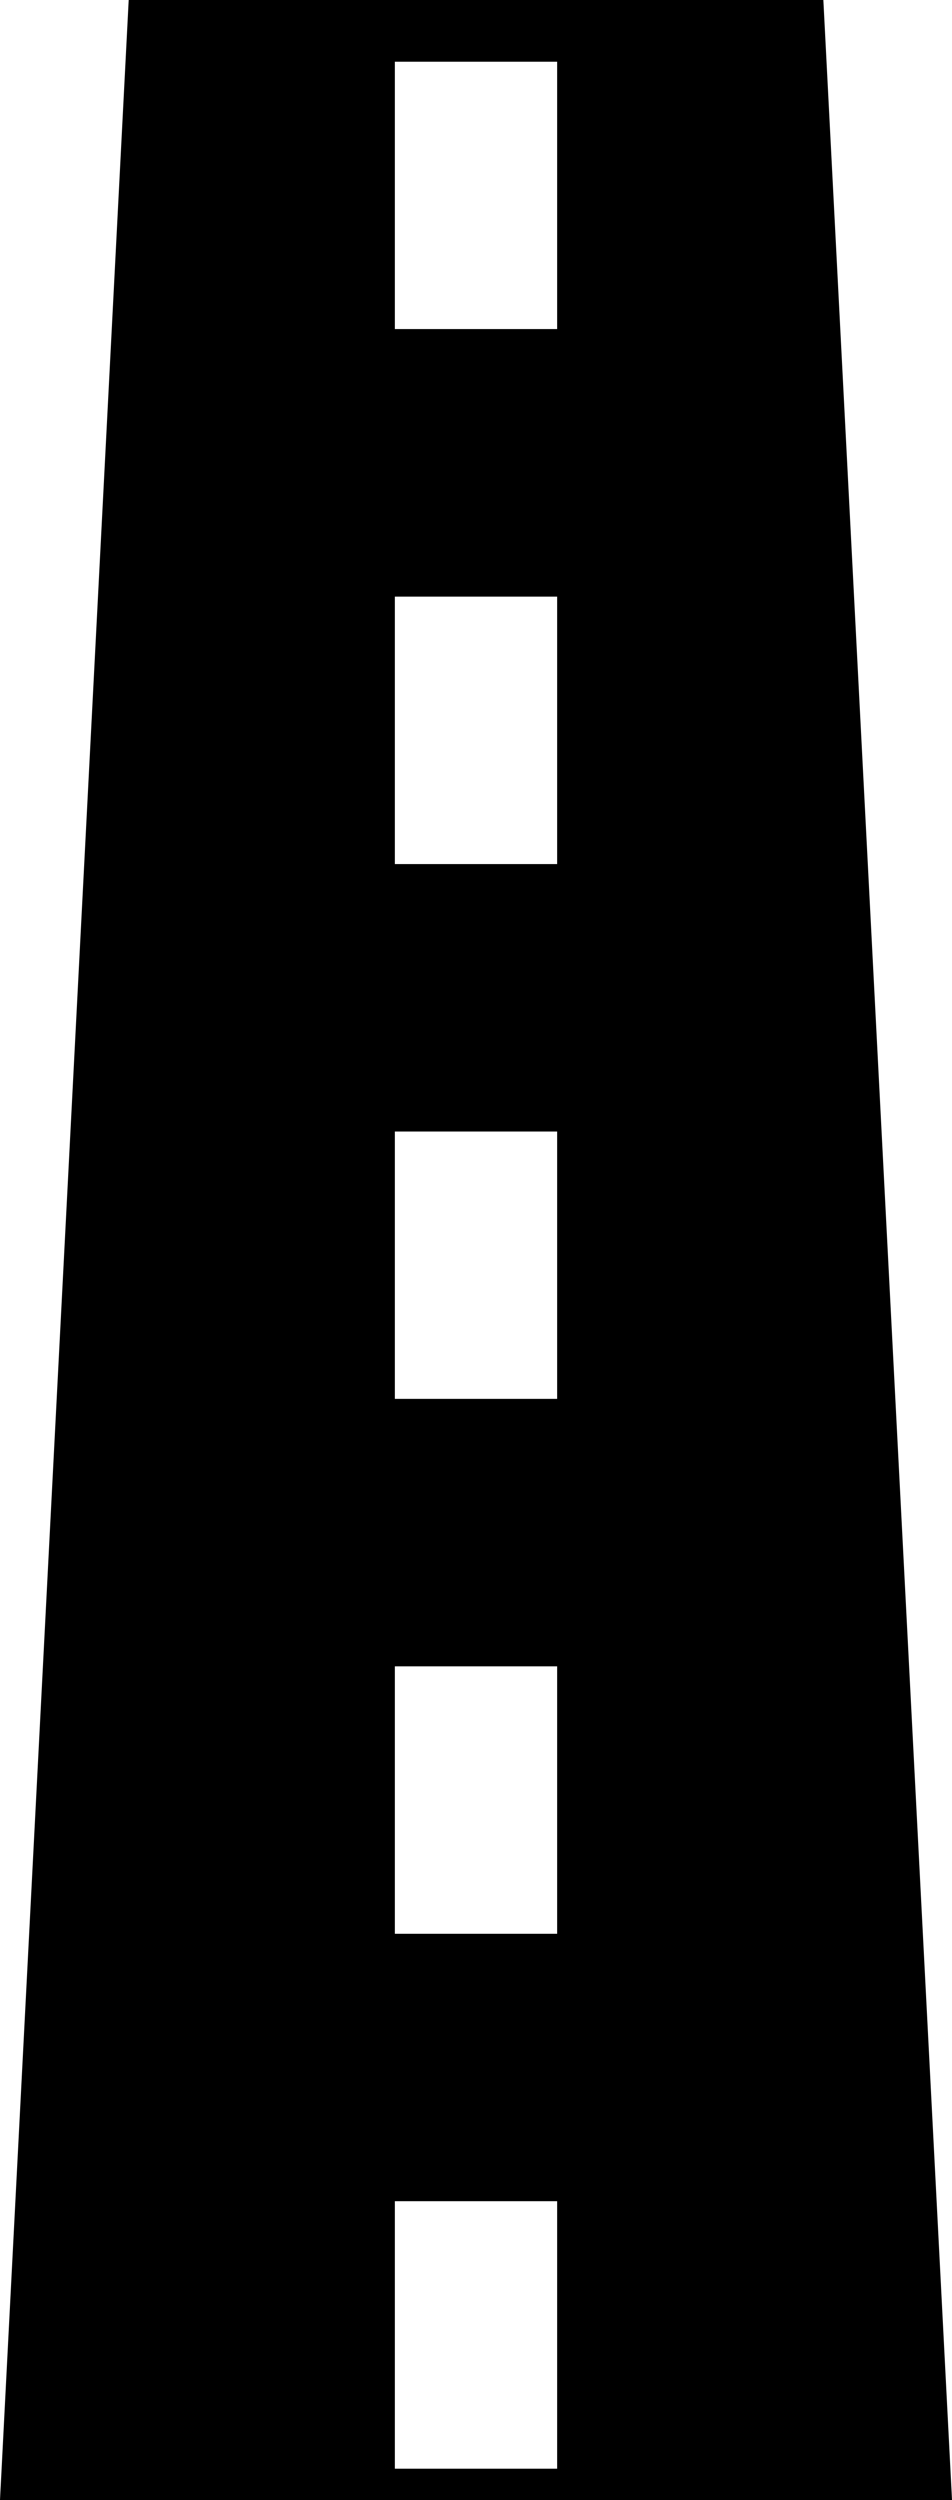 <?xml version="1.0" encoding="iso-8859-1"?>
<!-- Generator: Adobe Illustrator 16.0.0, SVG Export Plug-In . SVG Version: 6.00 Build 0)  -->
<!DOCTYPE svg PUBLIC "-//W3C//DTD SVG 1.1//EN" "http://www.w3.org/Graphics/SVG/1.1/DTD/svg11.dtd">
<svg version="1.1" id="Capa_1" xmlns="http://www.w3.org/2000/svg" xmlns:xlink="http://www.w3.org/1999/xlink" x="0px" y="0px"
	 width="19.129px" height="50.233px" viewBox="0 0 19.129 50.233" style="enable-background:new 0 0 19.129 50.233;"
	 xml:space="preserve">
<g>
	<path d="M16.544,0H2.586L0,50.233h19.129L16.544,0z M11.195,49.604H7.934v-5.375h3.261V49.604z M11.195,38.856H7.934v-5.374h3.261
		V38.856z M11.195,28.108H7.934v-5.372h3.261V28.108z M11.195,17.362H7.934v-5.374h3.261V17.362z M11.195,6.612H7.934V1.24h3.261
		V6.612z"/>
</g>
<g>
</g>
<g>
</g>
<g>
</g>
<g>
</g>
<g>
</g>
<g>
</g>
<g>
</g>
<g>
</g>
<g>
</g>
<g>
</g>
<g>
</g>
<g>
</g>
<g>
</g>
<g>
</g>
<g>
</g>
</svg>
